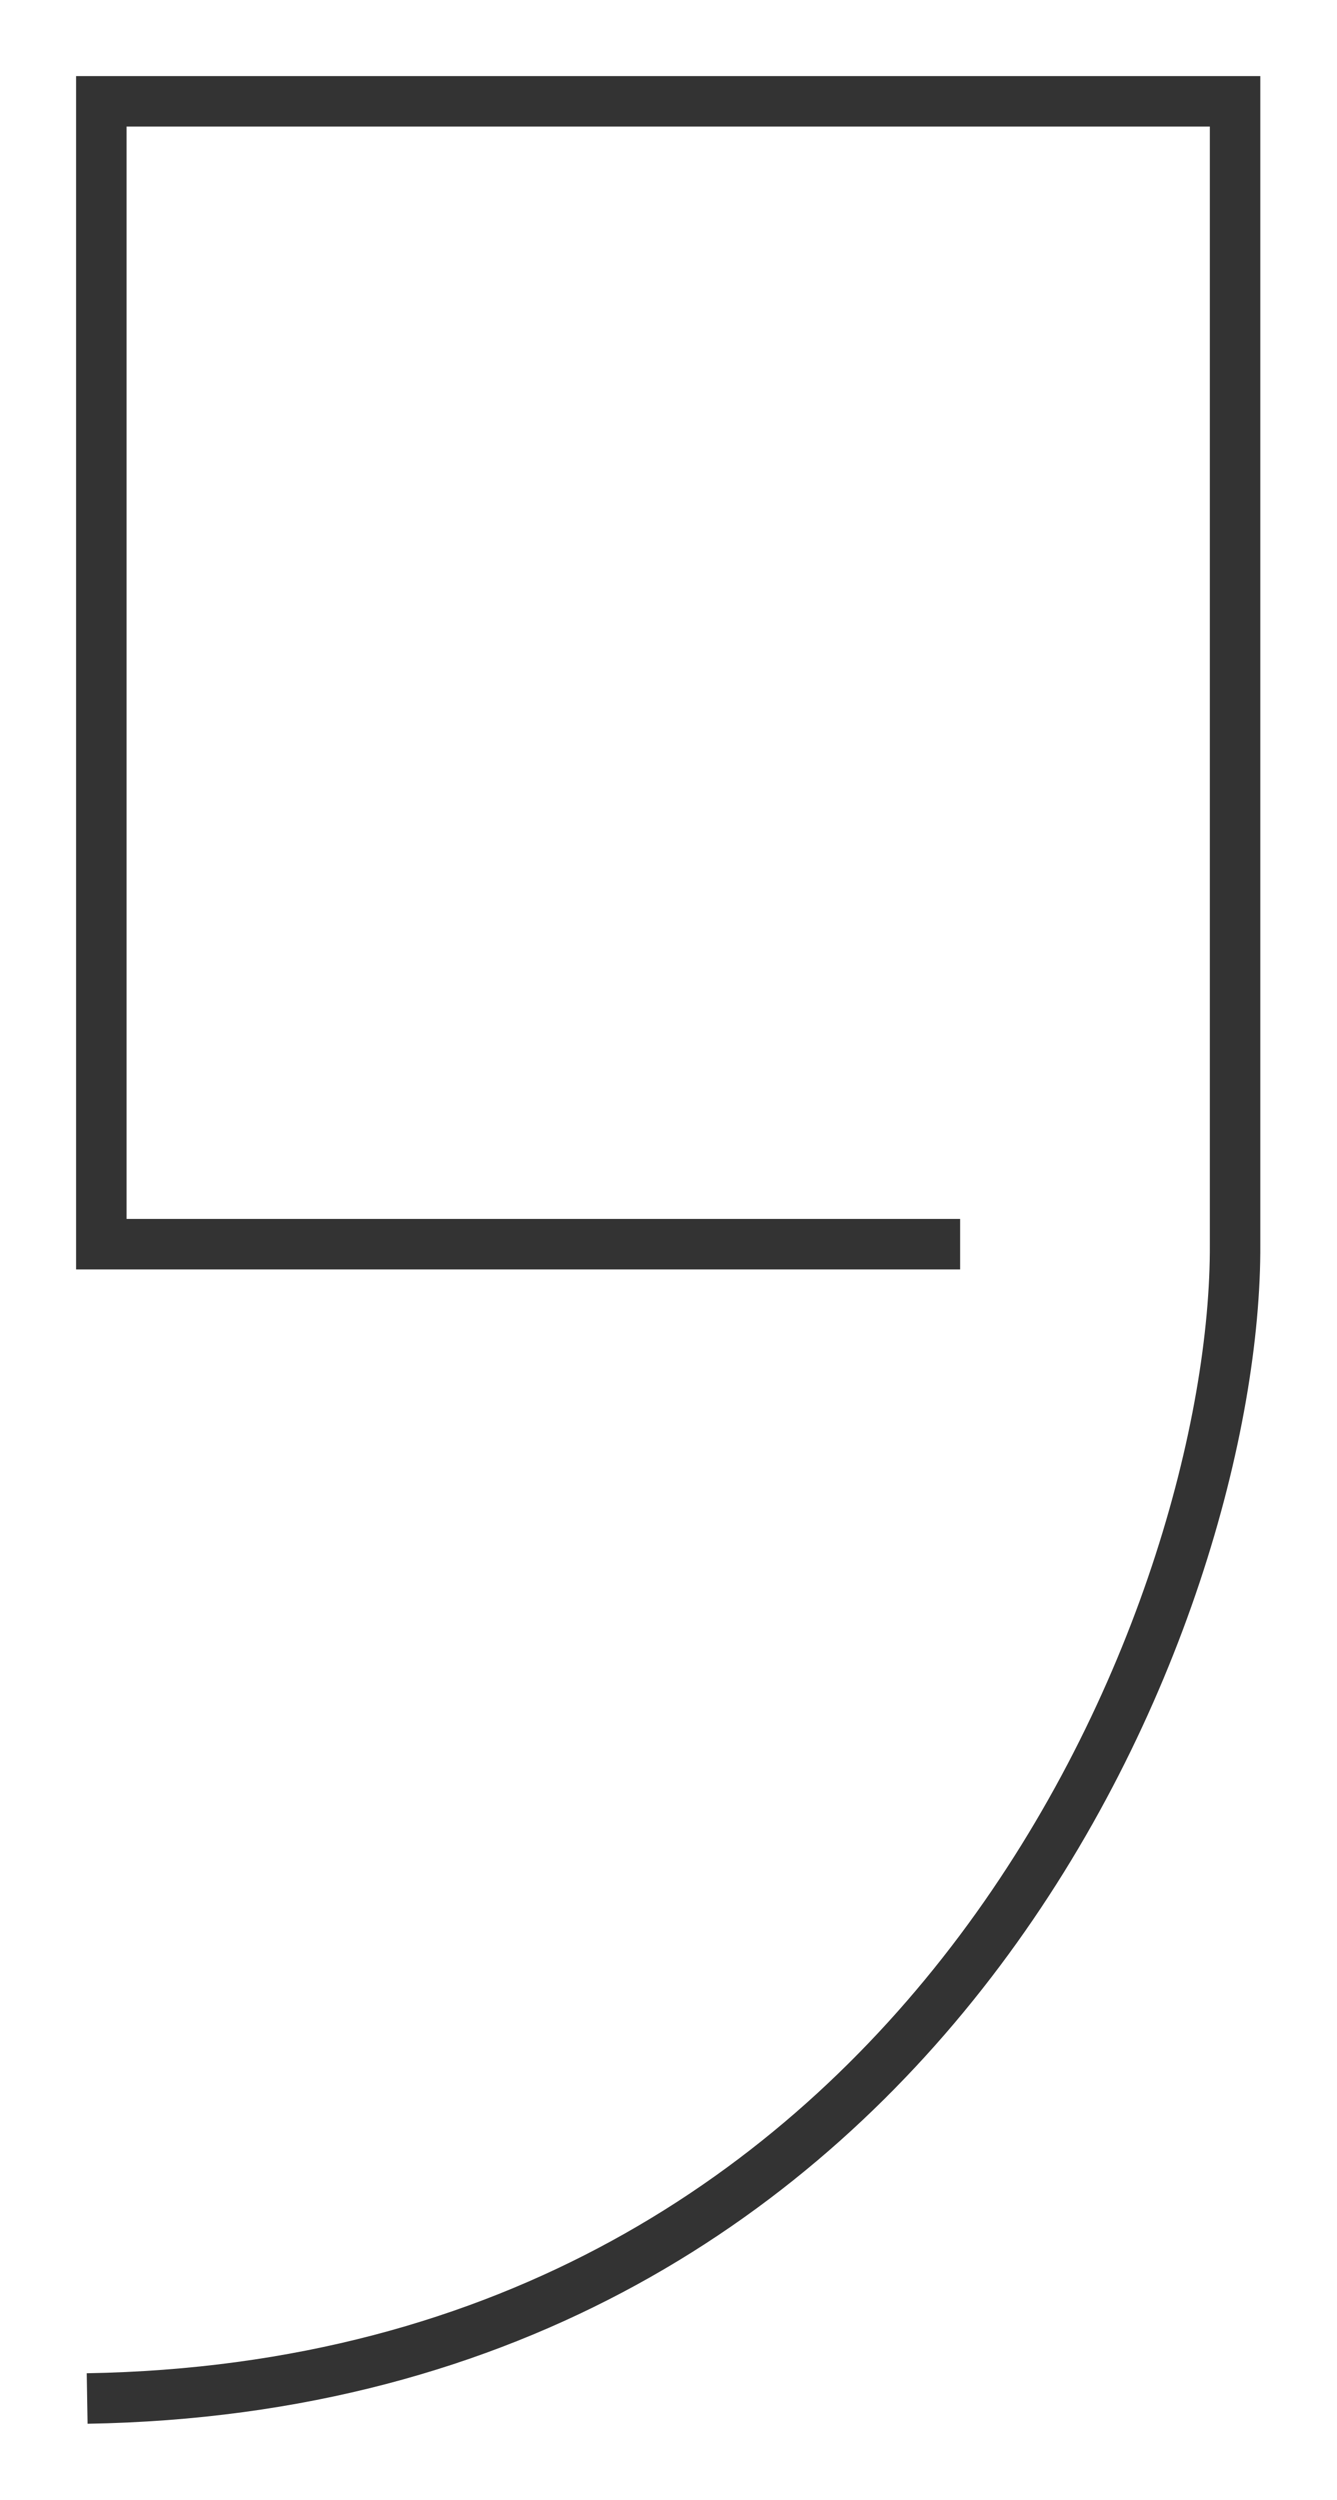 <?xml version="1.0" encoding="UTF-8"?> <svg xmlns="http://www.w3.org/2000/svg" width="99" height="185" viewBox="0 0 99 185" fill="none"> <path d="M71.095 92.076L7.503 92.076L7.503 7.499L91.453 7.499L91.453 92.076C91.593 118.714 69.206 176.44 6.453 177.5" stroke="#333333" stroke-width="3.738"></path> </svg> 